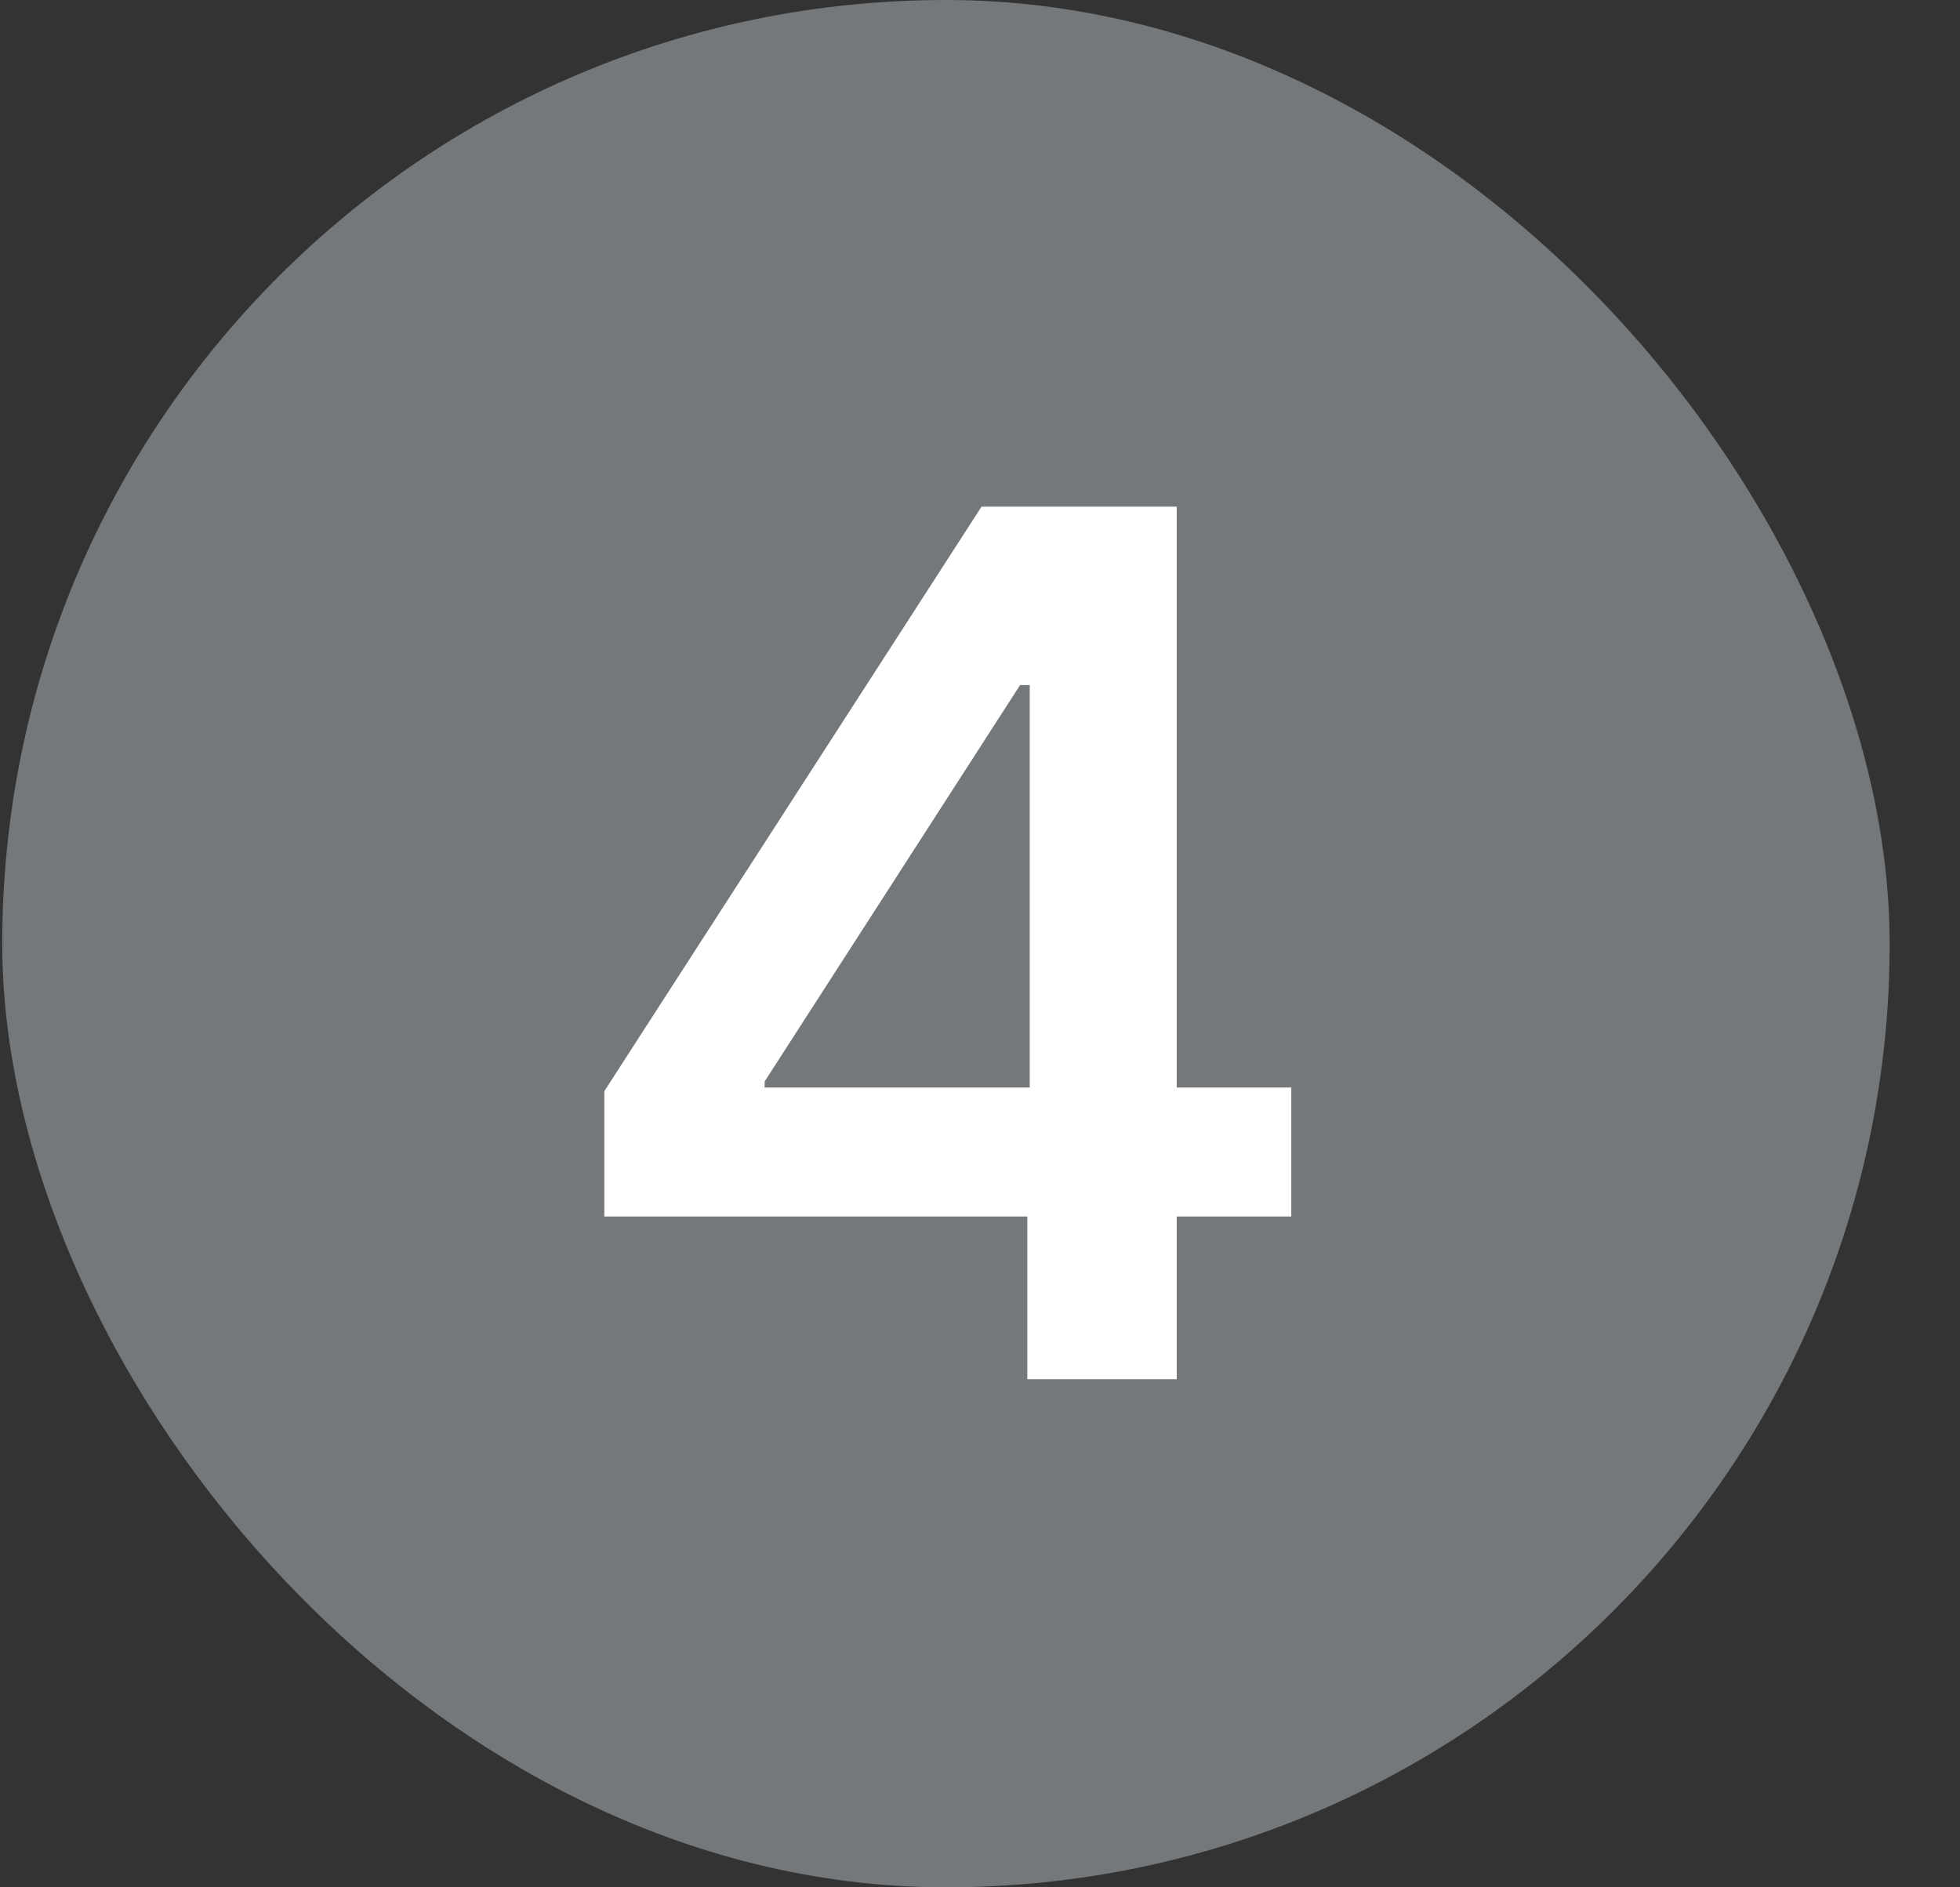<svg width="27" height="26" viewBox="0 0 27 26" fill="none" xmlns="http://www.w3.org/2000/svg">
<rect x="0" y="0" width="27" height="26" fill="#333333" stroke="none"/>
<rect x="0.031" width="26" height="26" rx="13" fill="#75787B"/>
<path d="M8.325 15.032L13.521 6.98H16.21V14.982H17.788V16.759H16.21V19H14.152V16.759H8.325V15.032ZM14.185 14.982V9.438H14.052L10.533 14.899V14.982H14.185Z" fill="white"/>
</svg>

